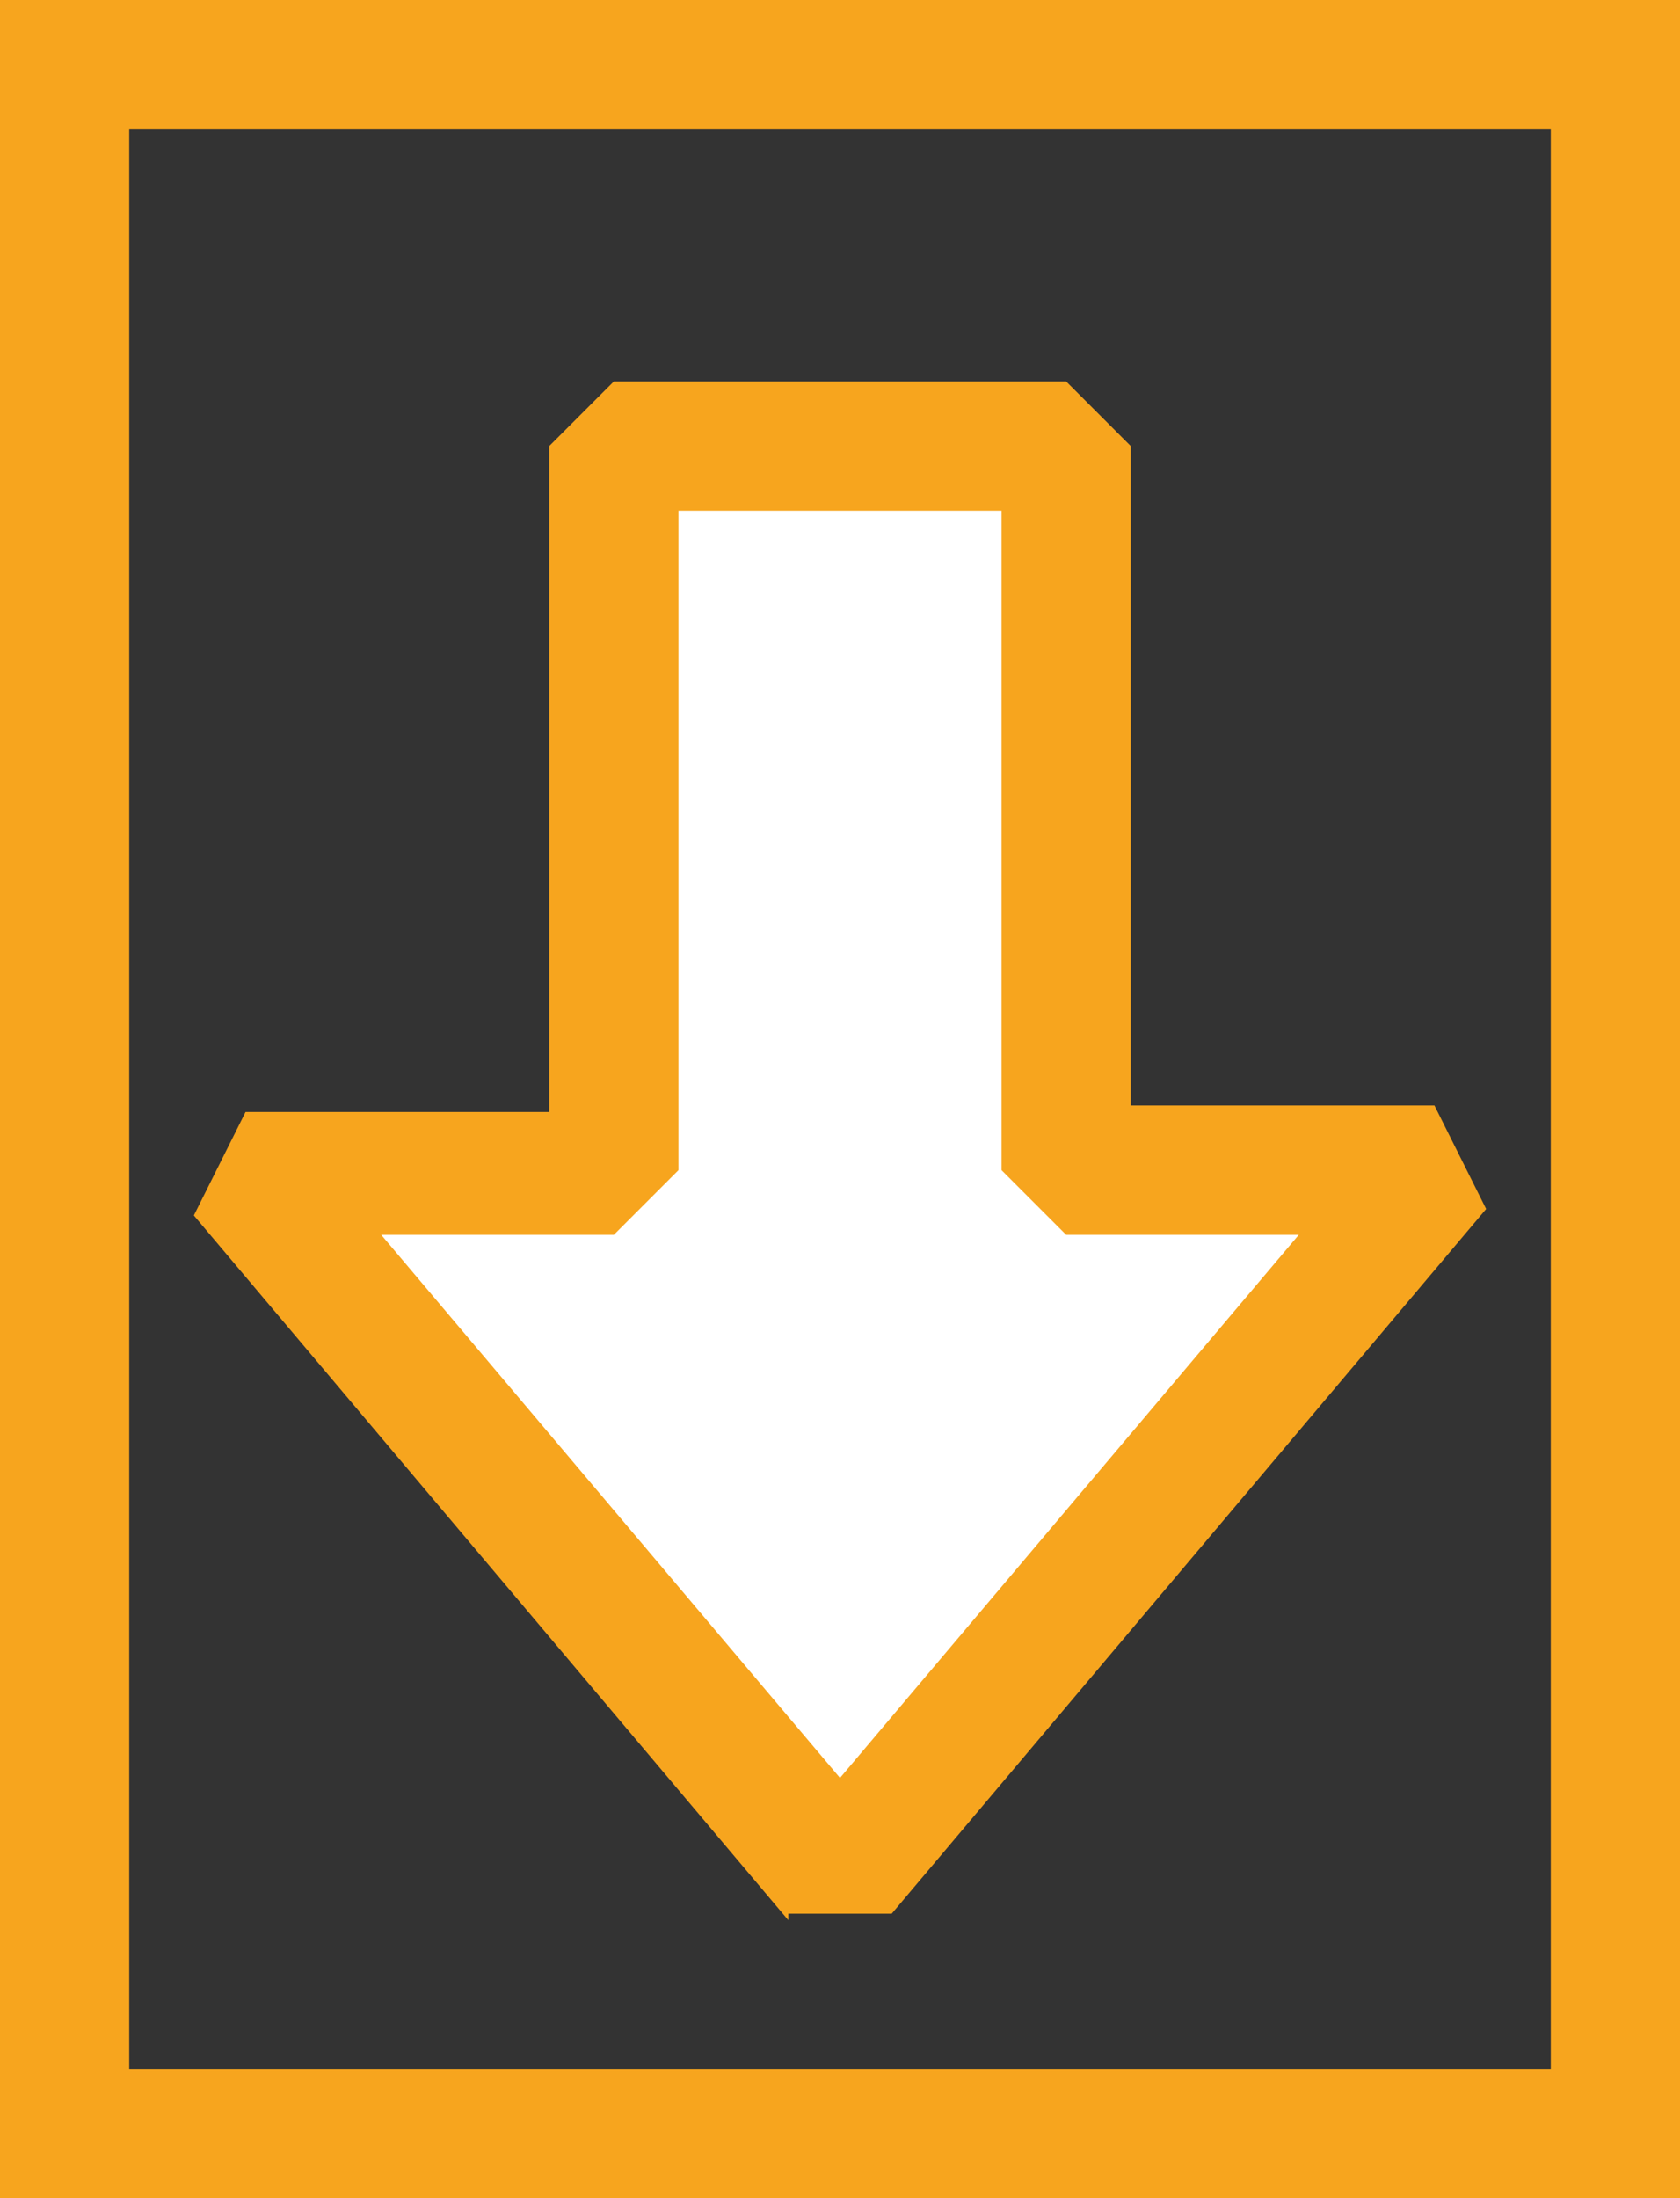 <?xml version="1.0" encoding="utf-8"?>
<!-- Generator: Adobe Illustrator 18.1.1, SVG Export Plug-In . SVG Version: 6.00 Build 0)  -->
<svg version="1.1" id="Layer_1" xmlns="http://www.w3.org/2000/svg" x="0px" y="0px"
     width="26px" height="34px" viewBox="0 0 26 34" enable-background="new 0 0 26 34" xml:space="preserve">
<rect x="0" y="0" width="26" height="34" fill="#333333" stroke="none"/>
<g>
	<path fill="#F7A51E" d="M26,34H0V0h26V34z M2,32h22V2H2V32z"/>
	<g>
		<polygon fill="#FFFFFF" points="16.5,18.1 16.5,6.9 9.5,6.9 9.5,18.1 3.8,18.1 13,29.1 22.2,18.1 		"/>
		<path fill="#F7A51E" d="M12.2,29.7L3,18.8l0.8-1.6h4.7V6.9l1-1h7l1,1v10.2h4.7l0.8,1.6l-9.2,10.9H12.2z M5.9,19.1l7.1,8.4l7.1-8.4
			h-3.6l-1-1V7.9h-5v10.2l-1,1H5.9z"/>
	</g>
</g>
</svg>
